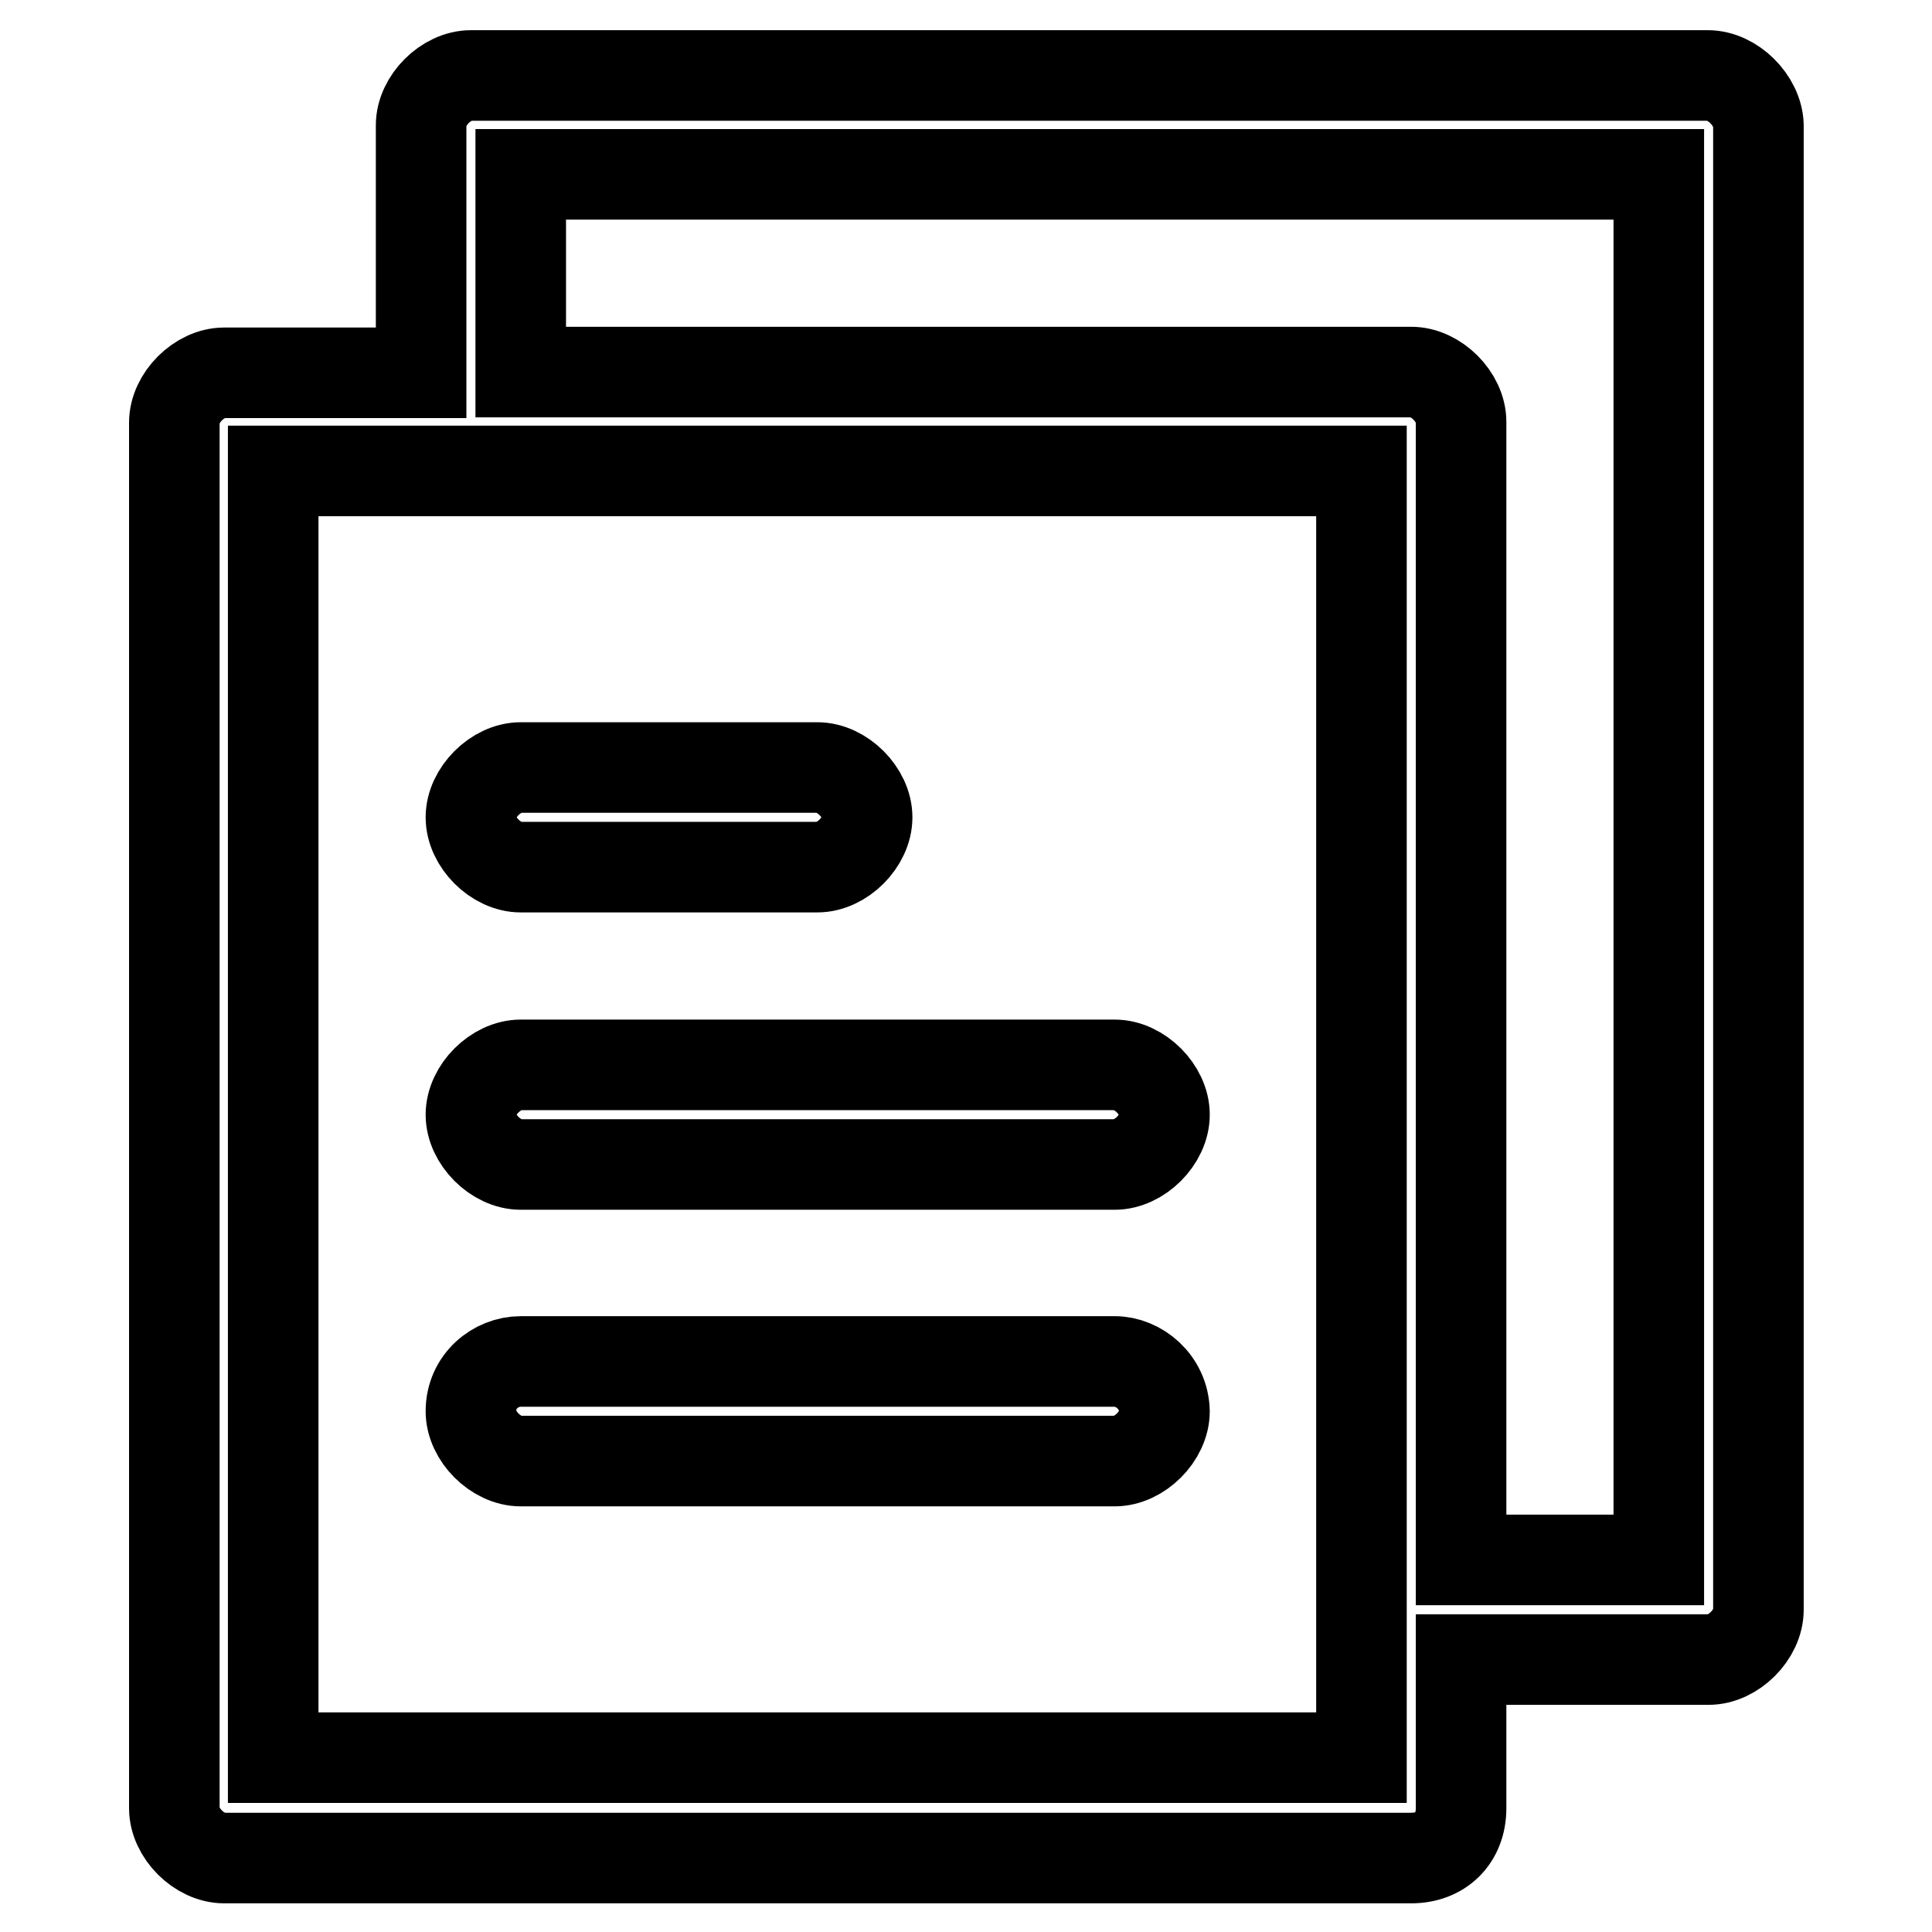 <?xml version="1.0" encoding="utf-8"?>
<!-- Svg Vector Icons : http://www.onlinewebfonts.com/icon -->
<!DOCTYPE svg PUBLIC "-//W3C//DTD SVG 1.1//EN" "http://www.w3.org/Graphics/SVG/1.1/DTD/svg11.dtd">
<svg version="1.1" xmlns="http://www.w3.org/2000/svg" xmlns:xlink="http://www.w3.org/1999/xlink" x="0px" y="0px" viewBox="0 0 256 256" enable-background="new 0 0 256 256" xml:space="preserve">
<g> <path stroke-width="12" fill-opacity="0" stroke="#000000"  d="M62.4,147.7c0,3.3,3.3,6.6,6.6,6.6h78.7c3.3,0,6.6-3.3,6.6-6.6c0-3.3-3.3-6.6-6.6-6.6H69 C65.7,141.1,62.4,144.4,62.4,147.7z M147.7,180.4H69c-3.3,0-6.6,2.6-6.6,6.6c0,3.3,3.3,6.6,6.6,6.6h78.7c3.3,0,6.6-3.3,6.6-6.6 C154.2,183.1,150.9,180.4,147.7,180.4z M69,114.9h39.3c3.3,0,6.6-3.3,6.6-6.6c0-3.3-3.3-6.6-6.6-6.6H69c-3.3,0-6.6,3.3-6.6,6.6 C62.4,111.6,65.7,114.9,69,114.9z M226.3,10H62.4c-3.3,0-6.6,3.3-6.6,6.6v32.8H29.7c-3.3,0-6.6,3.3-6.6,6.6v183.6 c0,3.3,3.3,6.6,6.6,6.6H187c3.9,0,6.6-2.6,6.6-6.6v-19.7h32.8c3.3,0,6.6-3.3,6.6-6.6V16.6C232.9,13.3,229.6,10,226.3,10z  M180.4,232.9H36.2V62.4h144.2V232.9z M187,49.3H69V23.1h150.8v183.6h-26.2V55.9C193.6,52.6,190.3,49.3,187,49.3z"/></g>
</svg>